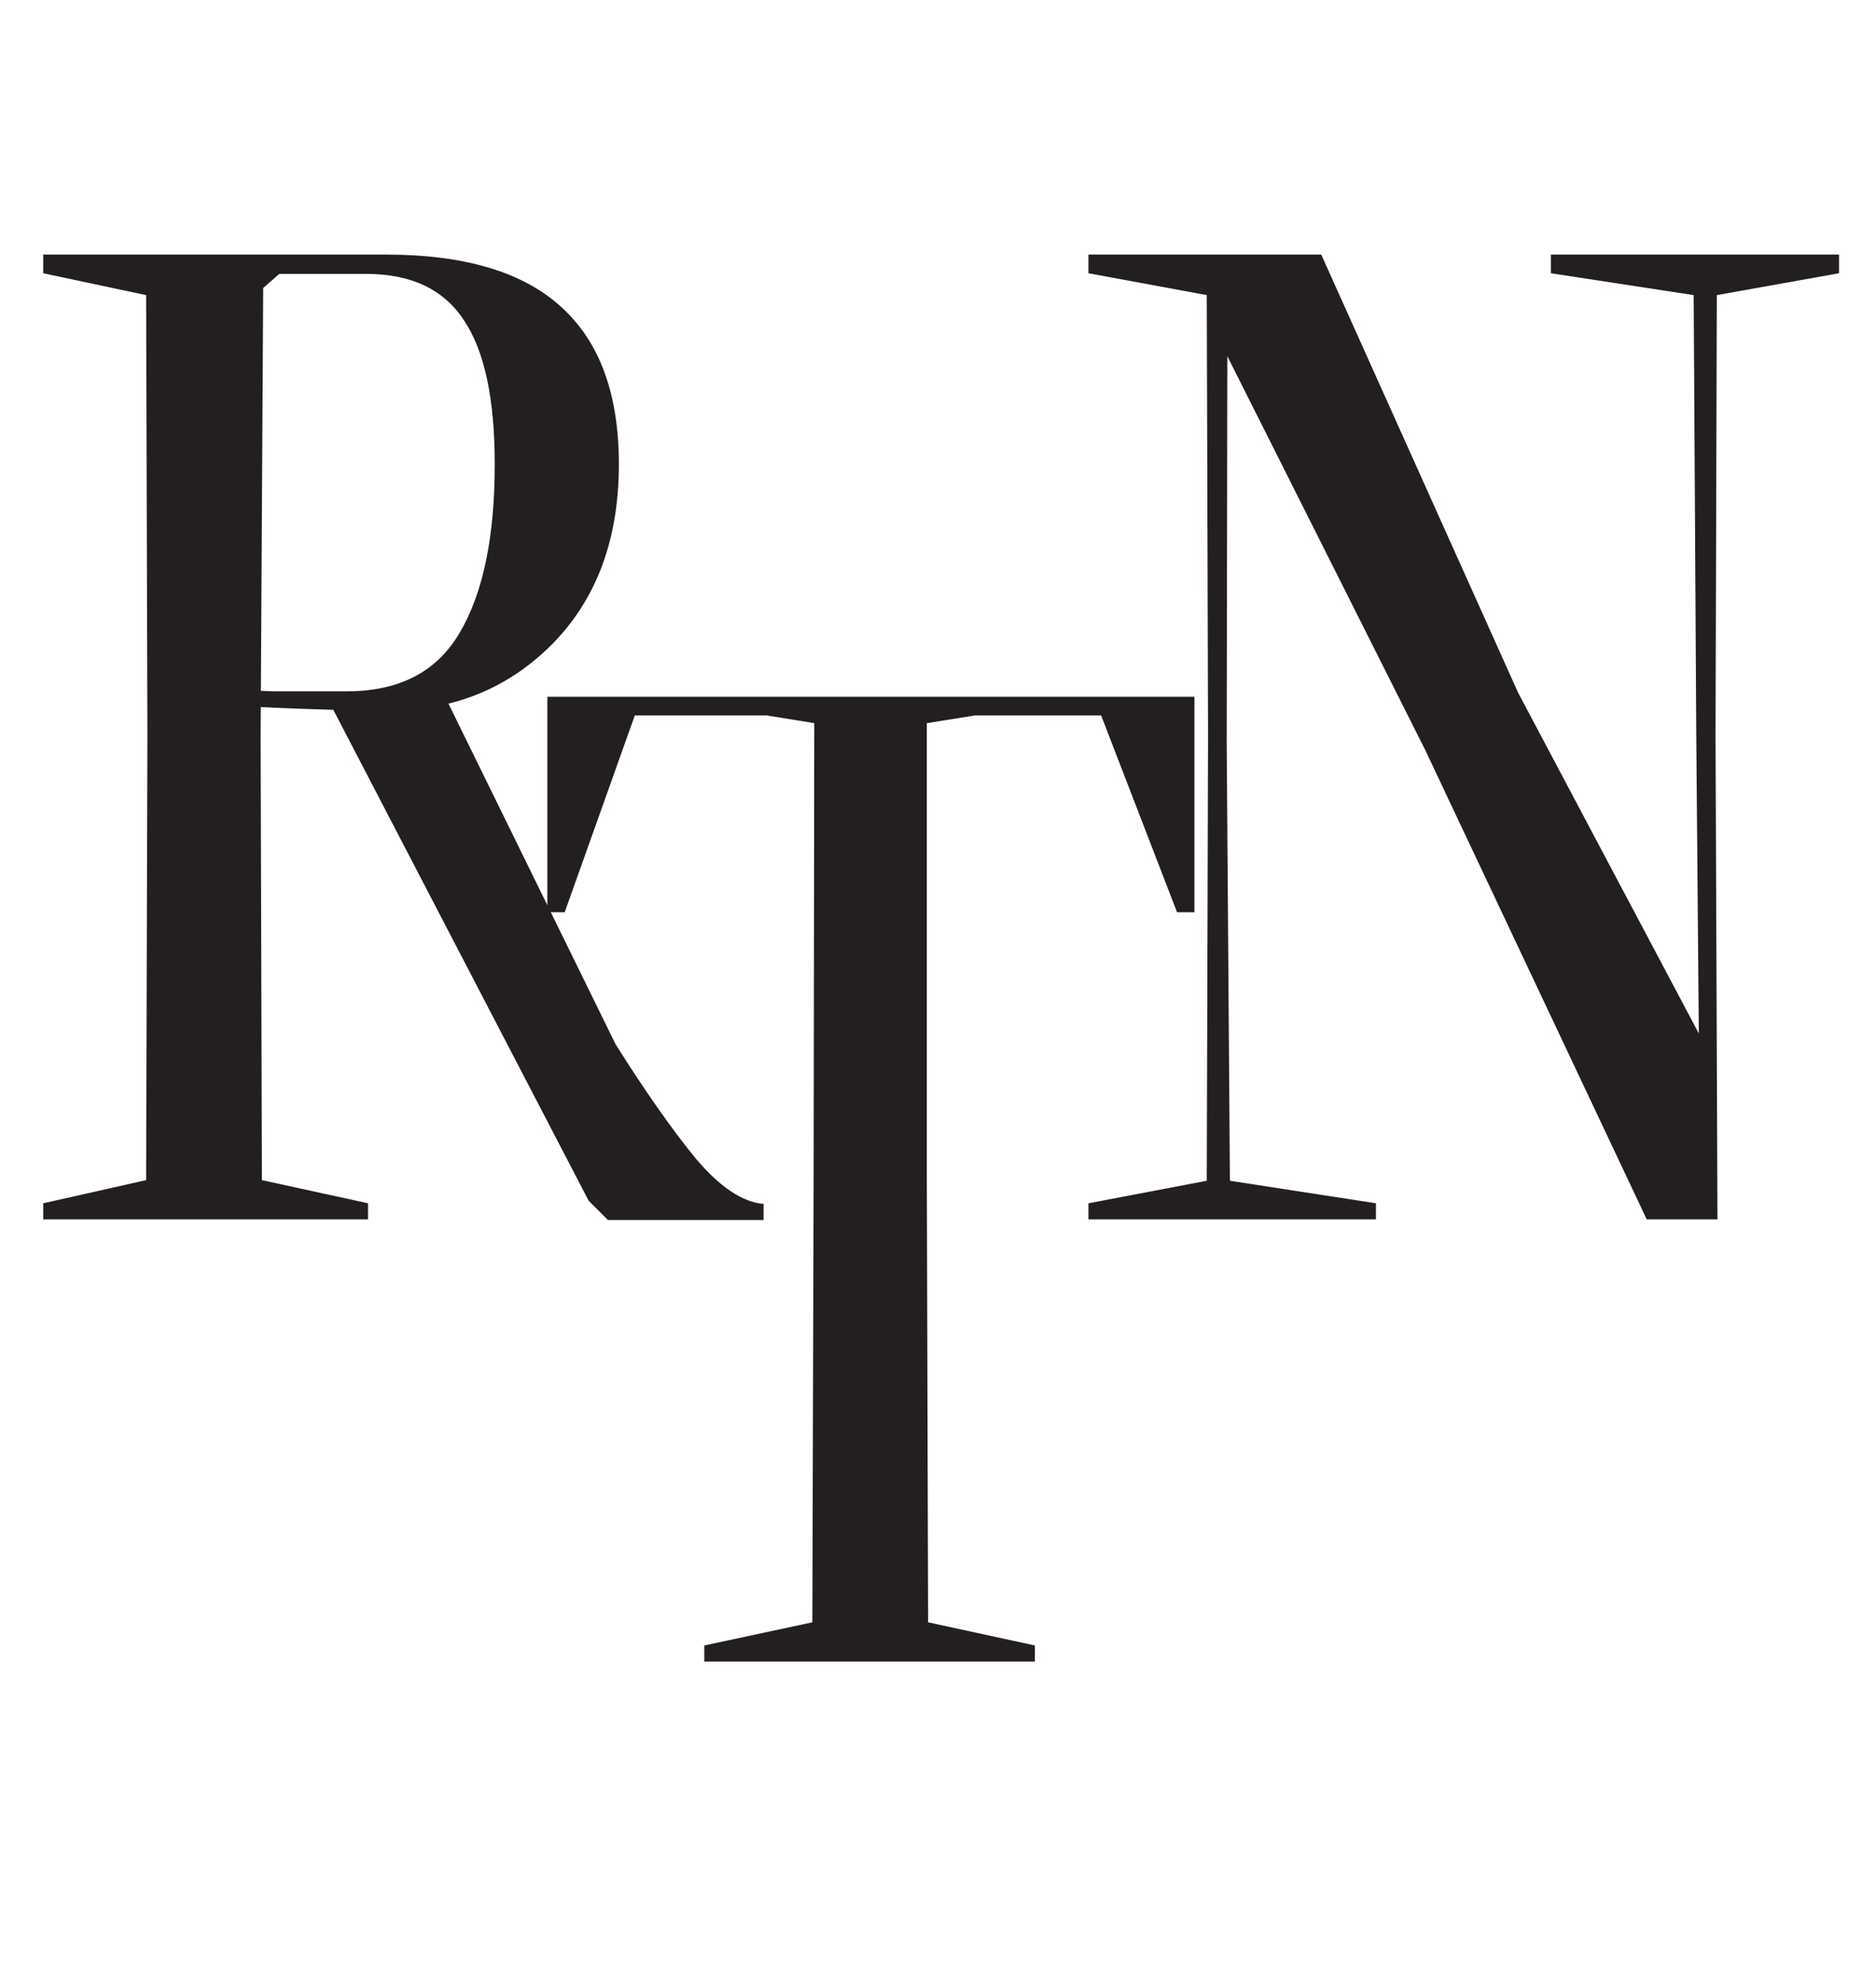 <svg width="1055" height="1115" viewBox="0 0 1055 1115" fill="none" xmlns="http://www.w3.org/2000/svg">
<path d="M24.302 685.574V676.534L82.176 663.515L82.9 412.912L82.176 165.924L24.302 153.629V143.142H217.096C261.466 143.142 294.382 153.026 315.844 172.795C337.305 192.322 348.036 221.734 348.036 261.03C348.036 302.979 335.617 336.609 310.78 361.923C285.942 386.995 255.196 399.532 218.542 399.532C204.315 399.532 187.314 399.17 167.541 398.447C148.008 397.723 132.575 396.88 121.241 395.915L121.965 387.598L153.796 388.683H195.031C224.692 388.683 245.912 377.593 258.693 355.414C271.714 333.234 278.225 301.773 278.225 261.03C278.225 224.145 272.438 197.144 260.863 180.027C249.529 162.669 231.202 153.99 205.882 153.99H157.051L148.008 161.946L146.561 413.996L147.285 663.515L206.968 676.534V685.574H24.302ZM185.988 396.277L251.458 394.107L346.228 587.213C363.108 613.973 378.179 635.429 391.442 651.582C404.946 667.493 417.606 675.931 429.422 676.895V685.936H341.887L331.036 675.087L185.988 396.277Z" fill="#231F20"/>
<path d="M307.806 512.9V391.757H671.691V512.9H661.924L619.242 402.244H548.346L521.218 406.583V661.526L521.941 912.13L581.986 925.149V934.189H396.064V925.149L456.832 912.13L457.556 661.526L457.918 406.583L431.151 402.244H356.999L317.572 512.9H307.806Z" fill="#231F20"/>
<path d="M612.088 685.574V676.534L678.643 663.877L679.367 413.273L678.643 165.924L612.088 153.629V143.142H743.028L853.714 389.406L955.356 581.066L953.909 412.188L952.462 165.924L872.161 153.629V143.142H1034.21V153.629L965.484 165.924L964.76 413.273L965.845 685.574H926.057L801.627 421.952L690.218 200.278L689.856 417.613L691.665 663.877L773.775 676.534V685.574H612.088Z" fill="#231F20"/>
</svg>
